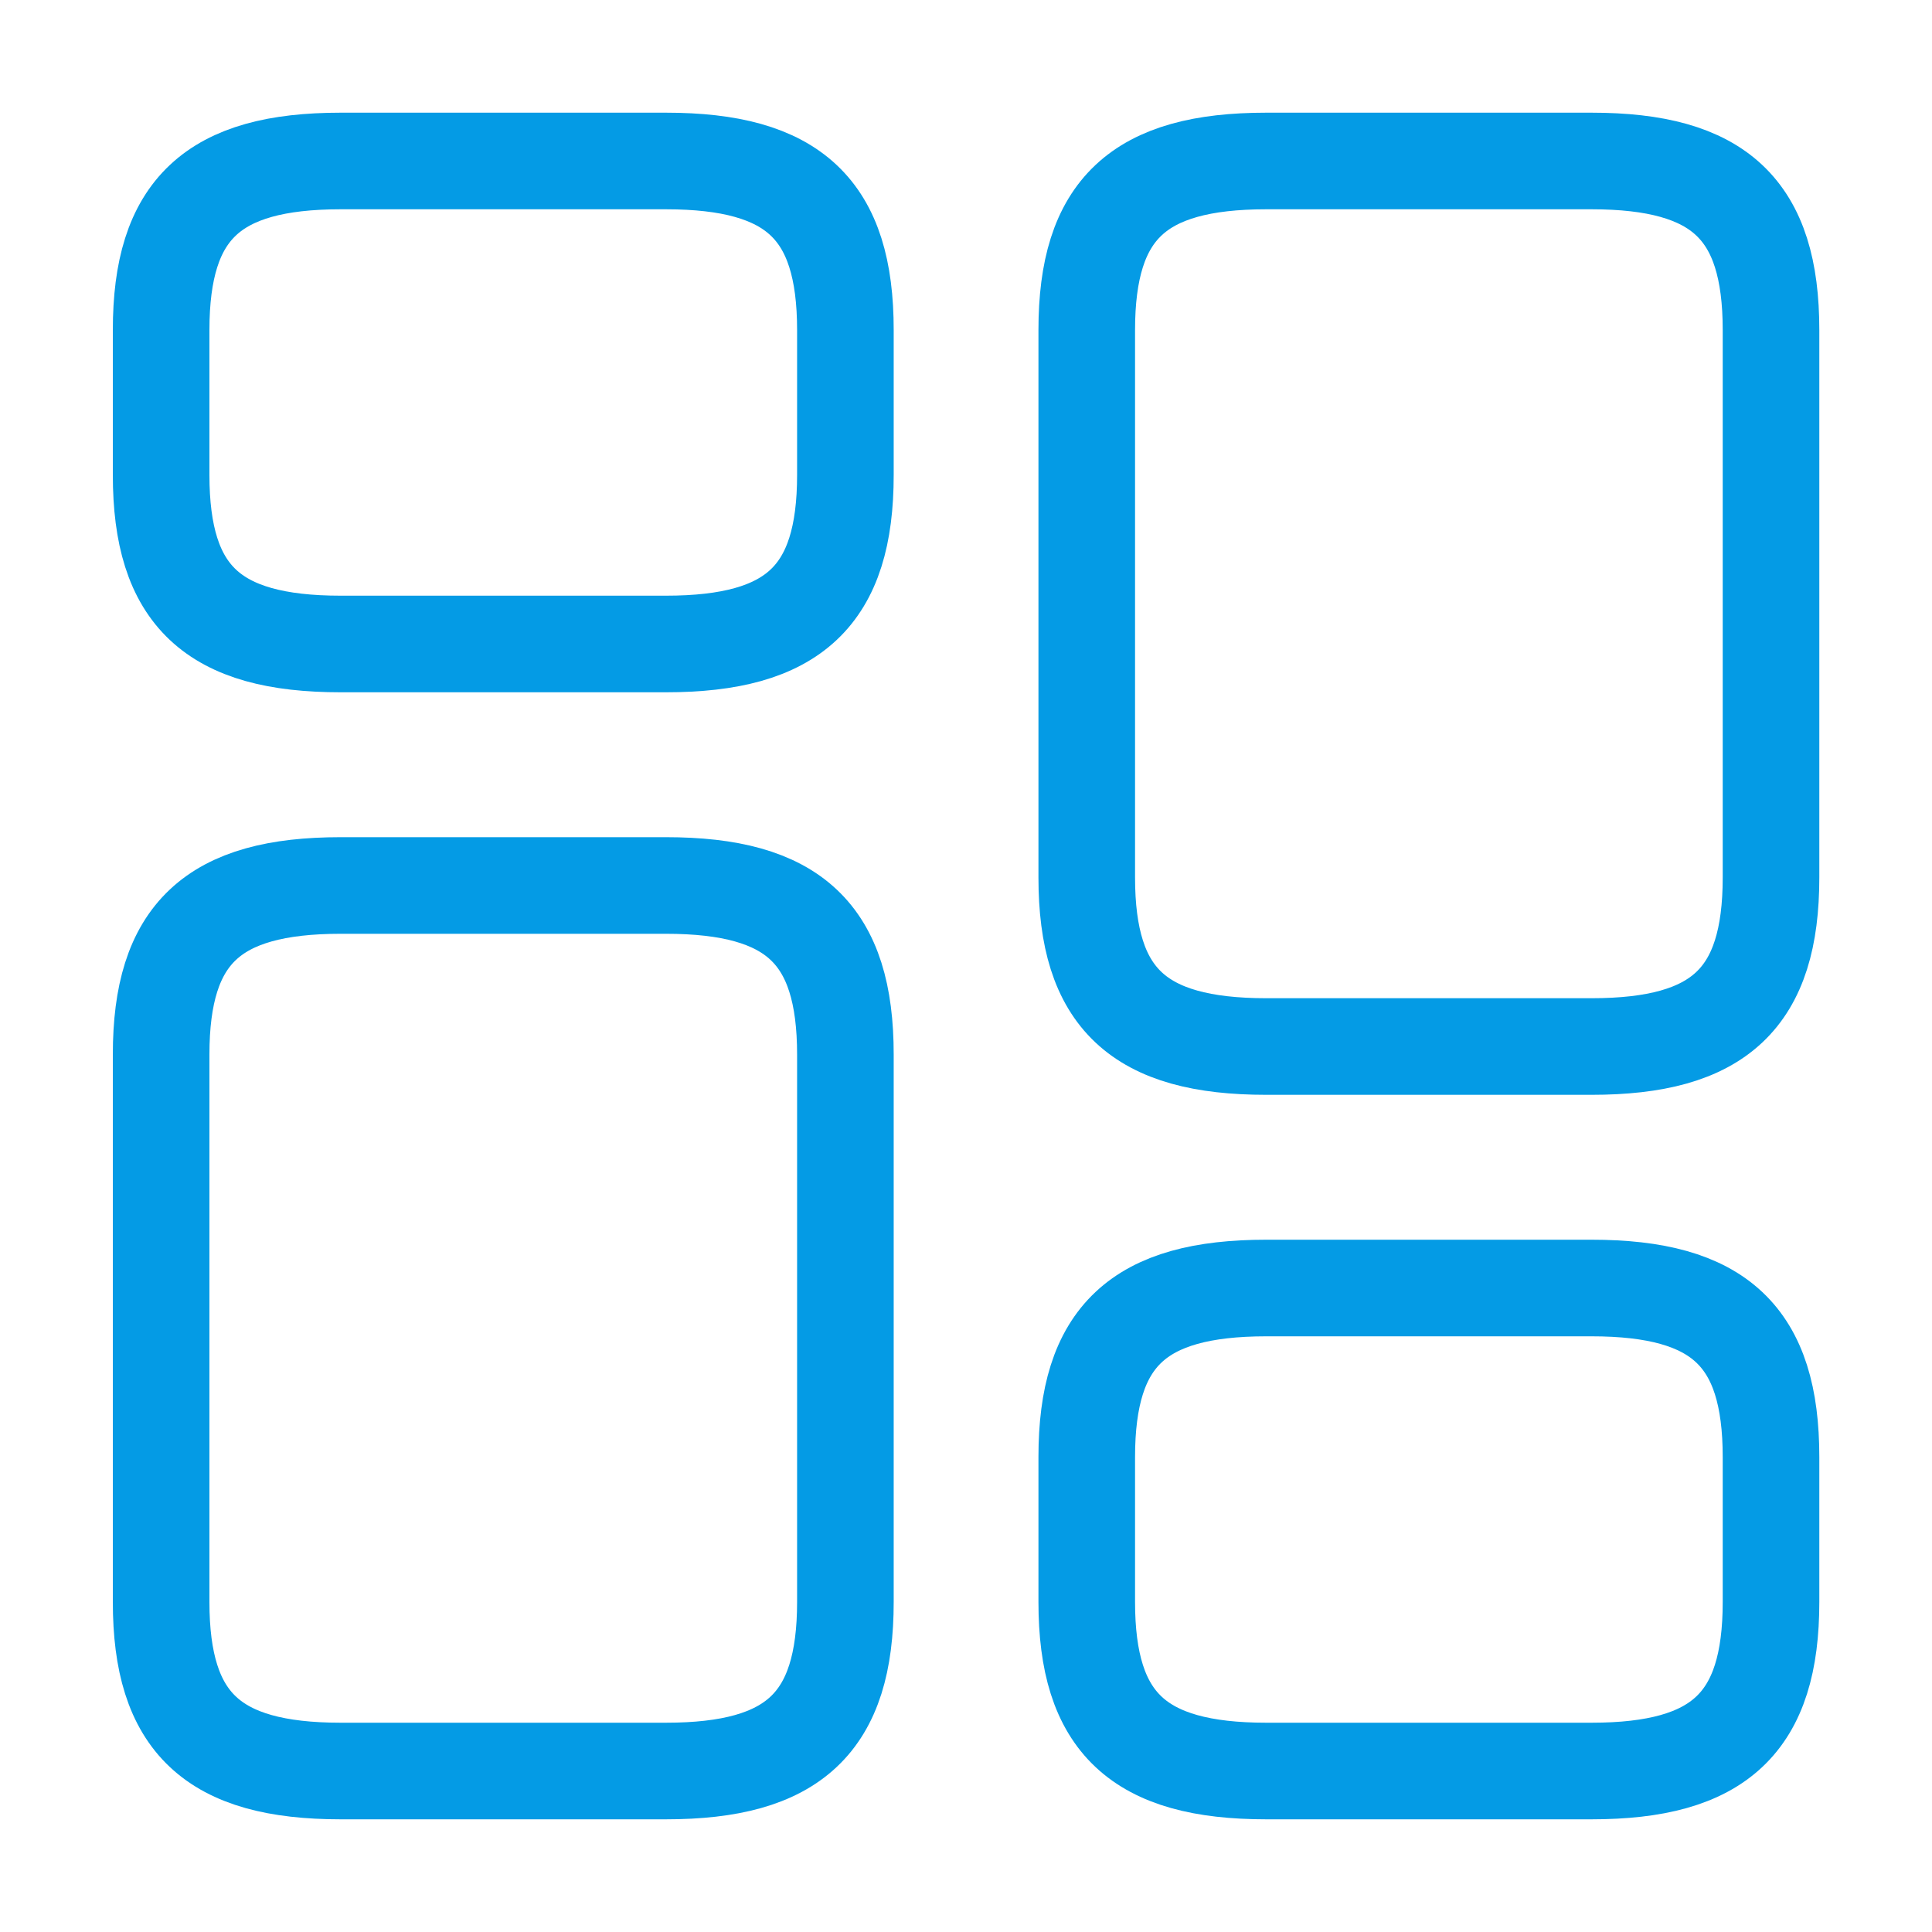 <?xml version="1.0" encoding="UTF-8"?><svg width="40" height="40" viewBox="0 0 40 40" fill="none" xmlns="http://www.w3.org/2000/svg">
<path d="M36.667 18.167V6.833C36.667 4.333 35.6 3.333 32.95 3.333H26.217C23.567 3.333 22.5 4.333 22.5 6.833V18.167C22.5 20.667 23.567 21.667 26.217 21.667H32.95C35.6 21.667 36.667 20.667 36.667 18.167Z" stroke="#049BE5" stroke-width="2" stroke-linecap="round" stroke-linejoin="round"/>
<path d="M36.667 33.167V30.167C36.667 27.667 35.6 26.667 32.95 26.667H26.217C23.567 26.667 22.5 27.667 22.5 30.167V33.167C22.5 35.667 23.567 36.667 26.217 36.667H32.95C35.6 36.667 36.667 35.667 36.667 33.167Z" stroke="#049BE5" stroke-width="2" stroke-linecap="round" stroke-linejoin="round"/>
<path d="M17.503 21.833V33.167C17.503 35.667 16.436 36.667 13.786 36.667H7.053C4.403 36.667 3.336 35.667 3.336 33.167V21.833C3.336 19.333 4.403 18.333 7.053 18.333H13.786C16.436 18.333 17.503 19.333 17.503 21.833Z" stroke="#049BE5" stroke-width="2" stroke-linecap="round" stroke-linejoin="round"/>
<path d="M17.503 6.833V9.833C17.503 12.333 16.436 13.333 13.786 13.333H7.053C4.403 13.333 3.336 12.333 3.336 9.833V6.833C3.336 4.333 4.403 3.333 7.053 3.333H13.786C16.436 3.333 17.503 4.333 17.503 6.833Z" stroke="#049BE5" stroke-width="2" stroke-linecap="round" stroke-linejoin="round"/>
</svg>

